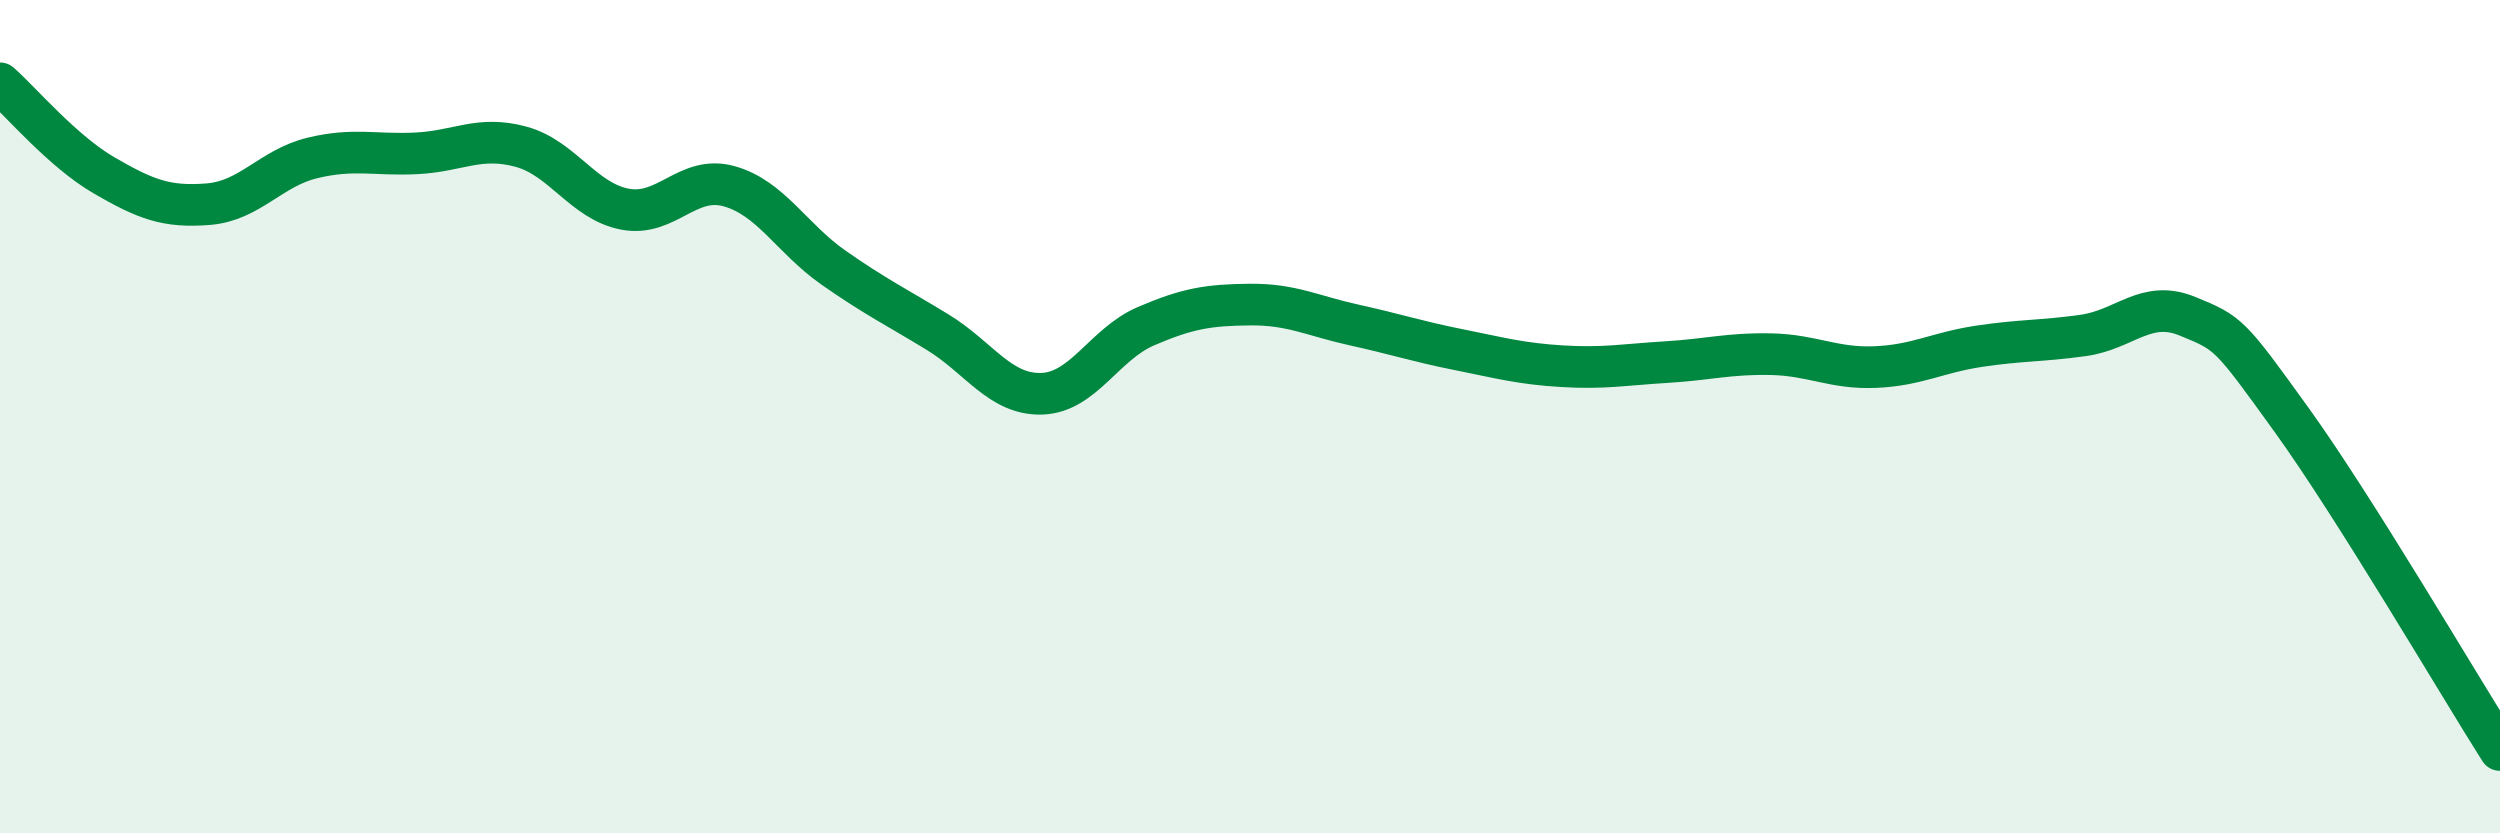 
    <svg width="60" height="20" viewBox="0 0 60 20" xmlns="http://www.w3.org/2000/svg">
      <path
        d="M 0,2 C 0.5,2.44 1.5,3.63 2.5,4.21 C 3.5,4.79 4,4.98 5,4.9 C 6,4.82 6.5,4.03 7.5,3.79 C 8.5,3.55 9,3.73 10,3.68 C 11,3.63 11.5,3.25 12.5,3.52 C 13.5,3.79 14,4.83 15,5.02 C 16,5.21 16.5,4.19 17.5,4.47 C 18.5,4.75 19,5.72 20,6.42 C 21,7.12 21.5,7.36 22.5,7.97 C 23.5,8.58 24,9.48 25,9.45 C 26,9.42 26.5,8.26 27.5,7.83 C 28.5,7.4 29,7.32 30,7.31 C 31,7.3 31.5,7.58 32.5,7.8 C 33.5,8.02 34,8.19 35,8.39 C 36,8.59 36.5,8.73 37.5,8.79 C 38.5,8.85 39,8.75 40,8.69 C 41,8.63 41.5,8.48 42.5,8.5 C 43.5,8.52 44,8.85 45,8.81 C 46,8.77 46.5,8.46 47.5,8.31 C 48.5,8.16 49,8.19 50,8.05 C 51,7.91 51.5,7.18 52.5,7.59 C 53.5,8 53.5,8 55,10.08 C 56.5,12.16 59,16.42 60,18L60 20L0 20Z"
        fill="#008740"
        opacity="0.1"
        stroke-linecap="round"
        stroke-linejoin="round"
      />
      <path
        d="M 0,2 C 0.5,2.44 1.5,3.63 2.5,4.21 C 3.5,4.79 4,4.98 5,4.9 C 6,4.82 6.5,4.03 7.5,3.79 C 8.5,3.55 9,3.73 10,3.68 C 11,3.63 11.5,3.25 12.5,3.52 C 13.5,3.79 14,4.83 15,5.02 C 16,5.21 16.5,4.19 17.5,4.47 C 18.5,4.75 19,5.72 20,6.42 C 21,7.12 21.5,7.36 22.5,7.97 C 23.5,8.58 24,9.48 25,9.45 C 26,9.42 26.5,8.26 27.5,7.83 C 28.5,7.4 29,7.32 30,7.31 C 31,7.3 31.5,7.58 32.5,7.8 C 33.5,8.02 34,8.19 35,8.39 C 36,8.59 36.5,8.73 37.5,8.79 C 38.5,8.85 39,8.75 40,8.69 C 41,8.63 41.5,8.48 42.5,8.5 C 43.5,8.52 44,8.85 45,8.81 C 46,8.77 46.5,8.46 47.5,8.31 C 48.5,8.16 49,8.19 50,8.05 C 51,7.91 51.5,7.18 52.5,7.59 C 53.5,8 53.5,8 55,10.08 C 56.5,12.16 59,16.42 60,18"
        stroke="#008740"
        stroke-width="1"
        fill="none"
        stroke-linecap="round"
        stroke-linejoin="round"
      />
    </svg>
  